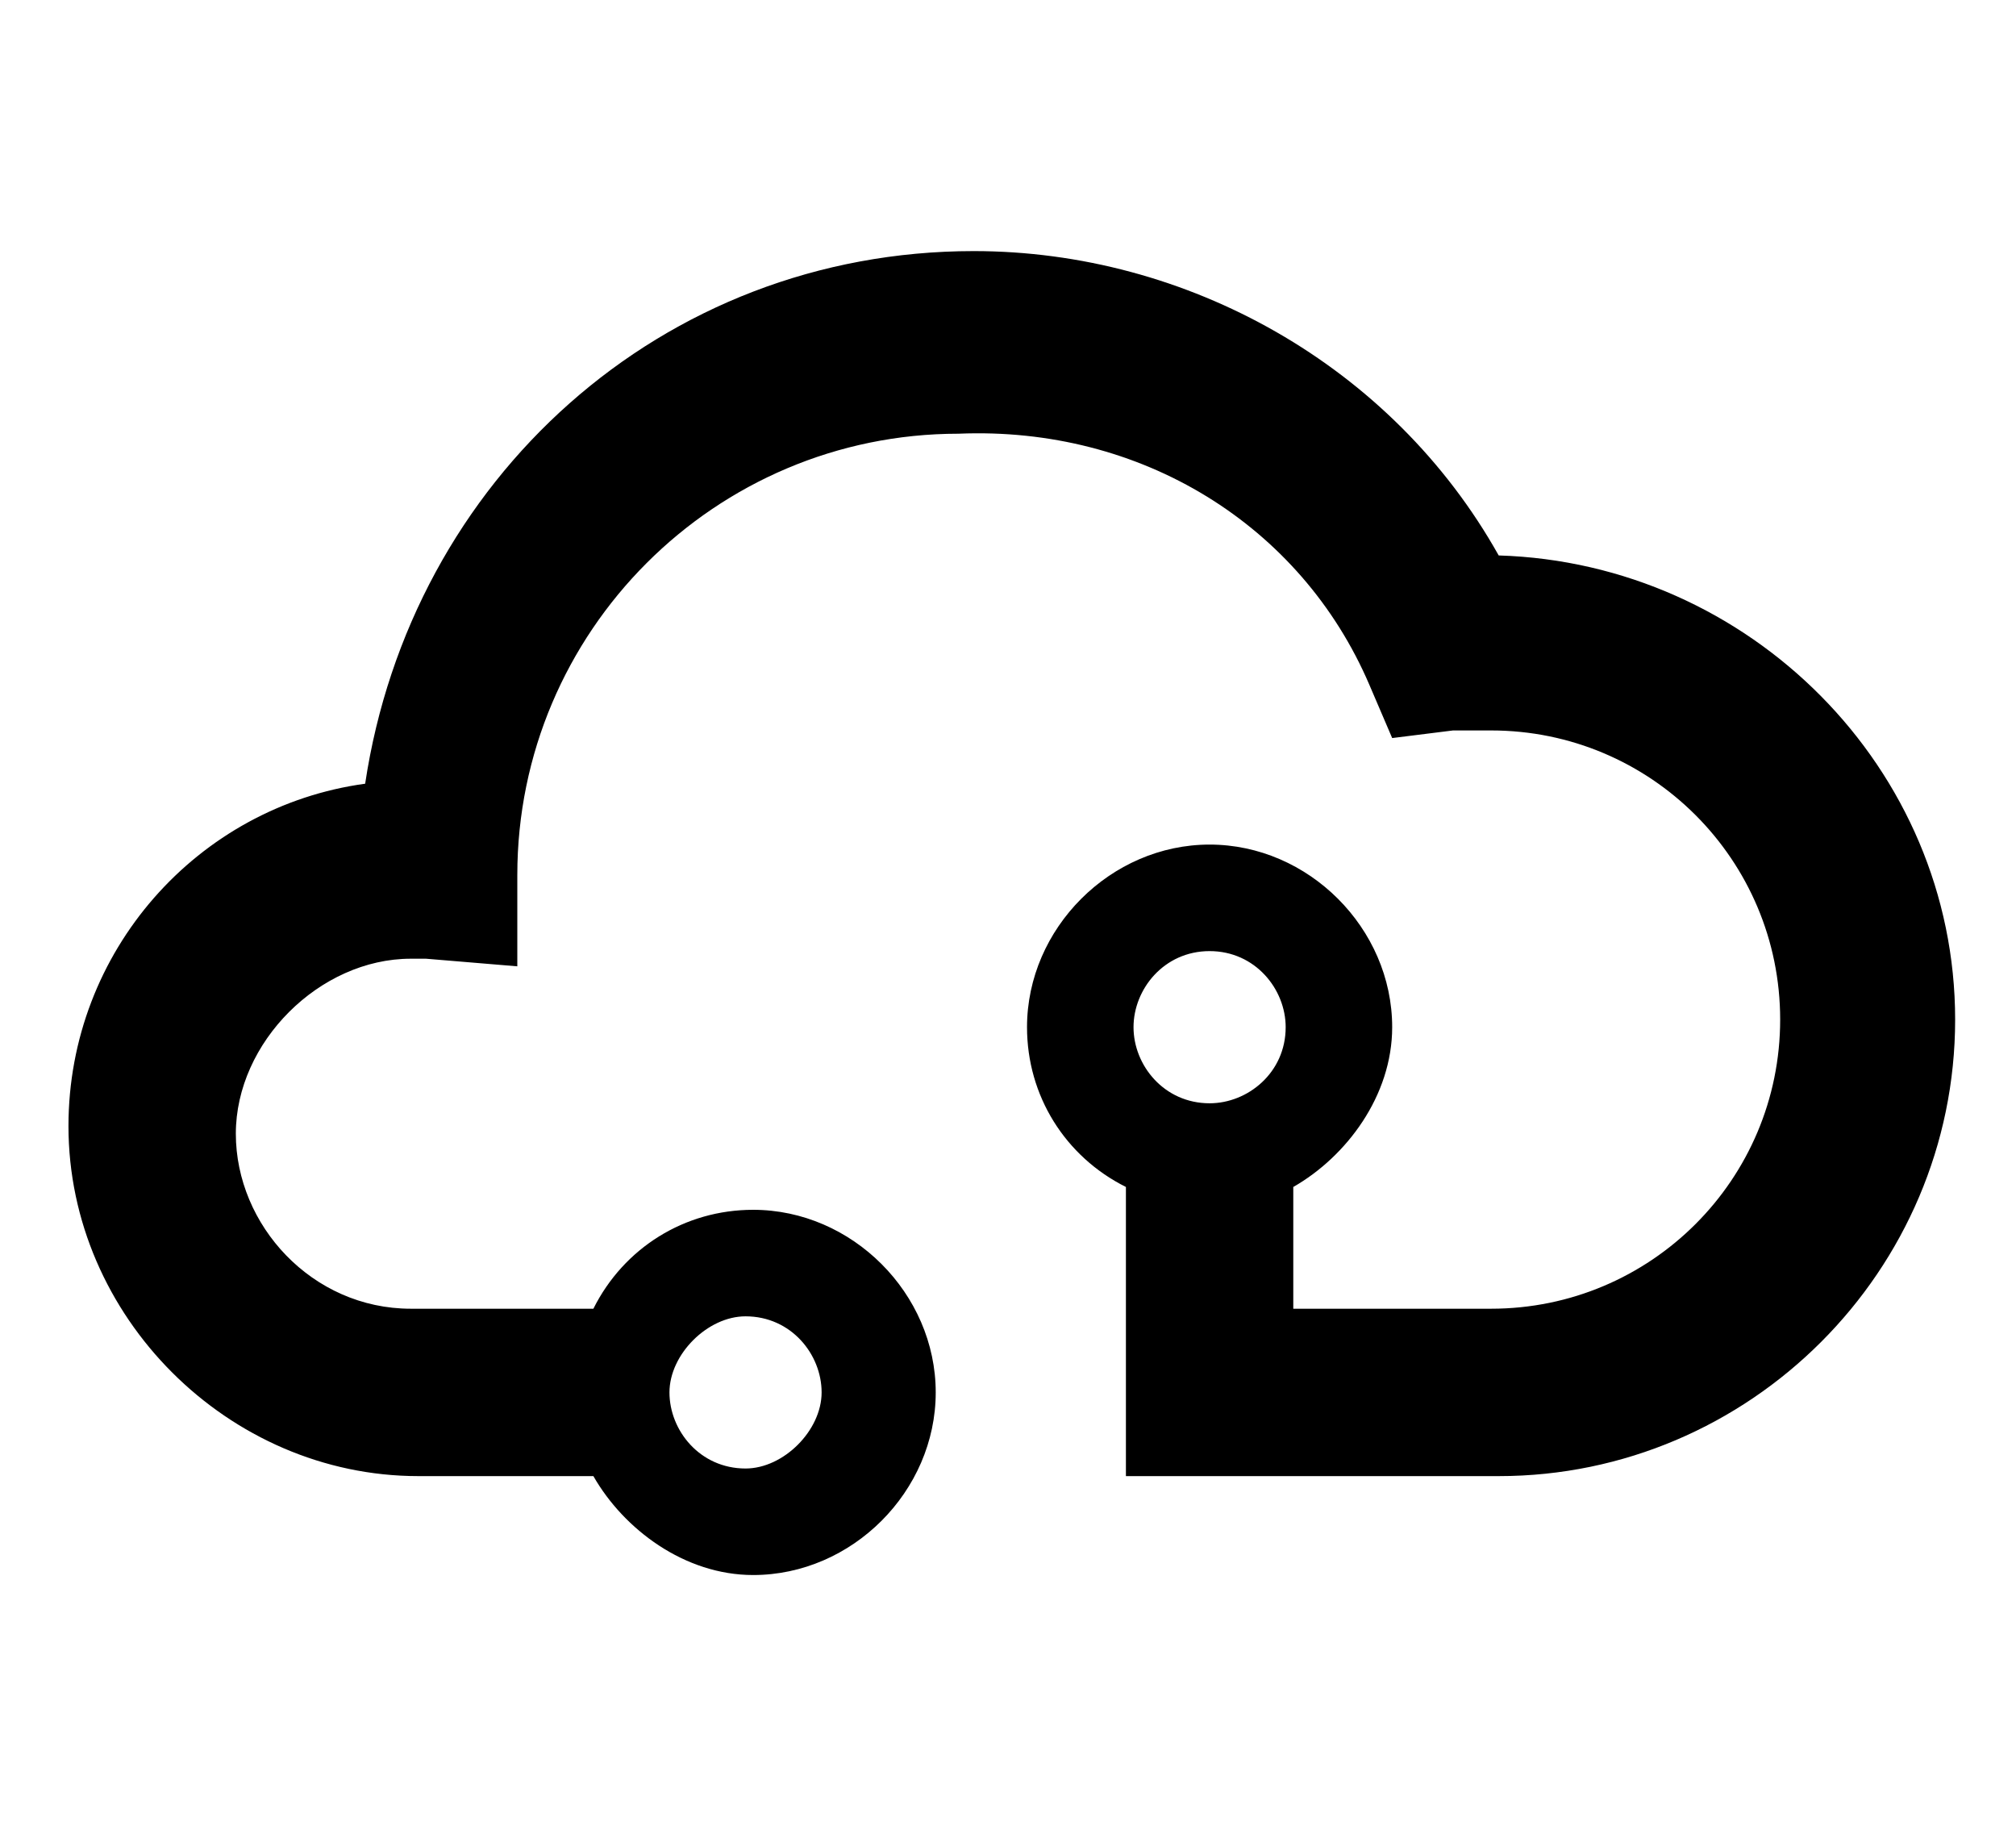 <svg xmlns="http://www.w3.org/2000/svg" xmlns:xlink="http://www.w3.org/1999/xlink" id="Capa_1" x="0px" y="0px" viewBox="0 0 26.5 24" style="enable-background:new 0 0 26.5 24;" xml:space="preserve"><path d="M19.7,7.3c-1.4-2.5-4.1-4-6.9-4c-4.1,0-7.4,3-8,7c-2.2,0.3-3.9,2.2-3.9,4.5c0,2.5,2.1,4.6,4.6,4.6h2.3 c0.4,0.7,1.2,1.3,2.1,1.3c1.3,0,2.4-1.1,2.4-2.4s-1.1-2.4-2.4-2.4c-0.9,0-1.7,0.5-2.1,1.3H5.4c-1.3,0-2.3-1.1-2.3-2.3 s1.1-2.3,2.3-2.3c0.1,0,0.2,0,0.2,0l1.2,0.1v-1.2l0,0c0-3.2,2.6-5.8,5.8-5.8C15,5.6,17.1,6.9,18,9l0.3,0.7l0.8-0.1 c0.2,0,0.3,0,0.5,0c2.1,0,3.8,1.7,3.8,3.8s-1.7,3.8-3.8,3.8H17v-1.6c0.7-0.4,1.3-1.2,1.3-2.1c0-1.3-1.1-2.4-2.4-2.4 s-2.4,1.1-2.4,2.4c0,0.9,0.5,1.7,1.3,2.1v3.8h4.9c3.3,0,6-2.7,6-6C25.7,10.1,23,7.4,19.7,7.3z M9.8,17.3c0.6,0,1,0.5,1,1s-0.5,1-1,1 c-0.6,0-1-0.5-1-1S9.3,17.3,9.8,17.3z M15.9,12.5c0.6,0,1,0.5,1,1c0,0.6-0.5,1-1,1c-0.6,0-1-0.5-1-1C14.9,13,15.3,12.5,15.9,12.5z"></path></svg>